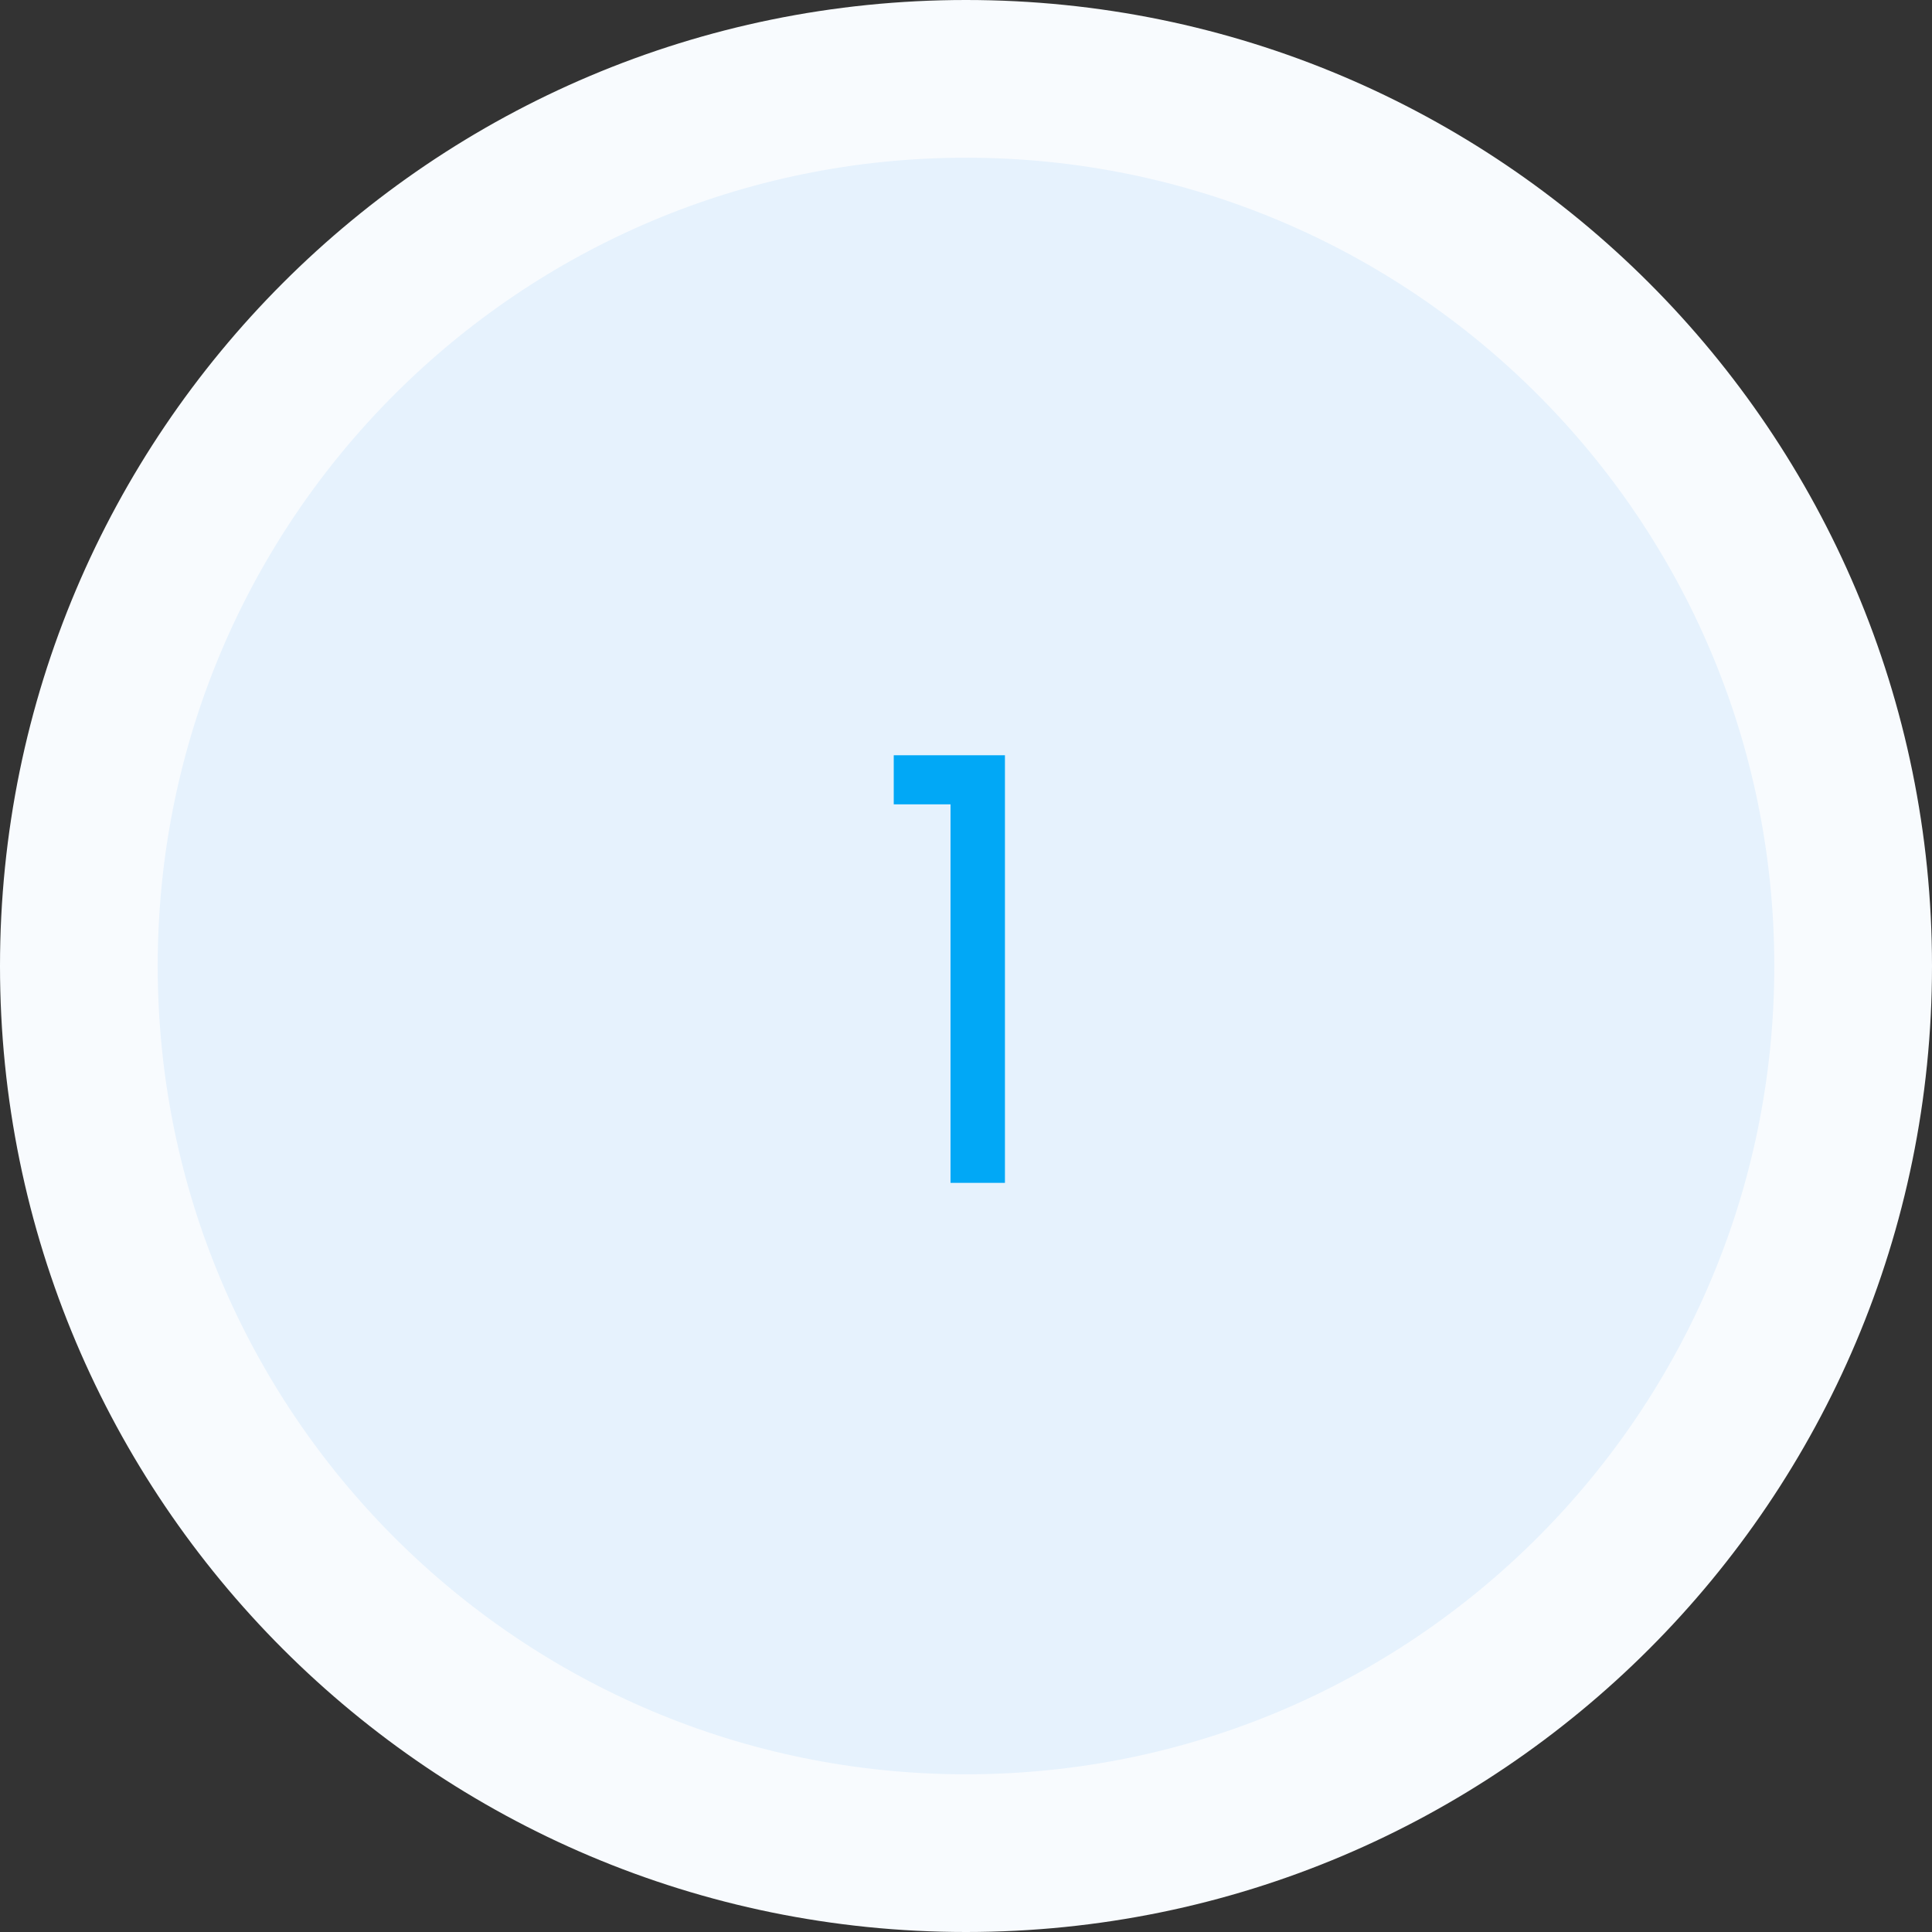 <svg width="98" height="98" viewBox="0 0 98 98" fill="none" xmlns="http://www.w3.org/2000/svg">
<rect x="0" y="0" width="98" height="98" fill="#333333" stroke="none"/>
<path d="M4 49C4 24.147 24.147 4 49 4C73.853 4 94 24.147 94 49C94 73.853 73.853 94 49 94C24.147 94 4 73.853 4 49Z" fill="#E6F2FD"/>
<path d="M4 49C4 24.147 24.147 4 49 4C73.853 4 94 24.147 94 49C94 73.853 73.853 94 49 94C24.147 94 4 73.853 4 49Z" stroke="#F8FBFE" stroke-width="8"/>
<path d="M45.335 40.8V38.31H50.975V60H48.215V40.8H45.335Z" fill="#01A8F6"/>
</svg>
